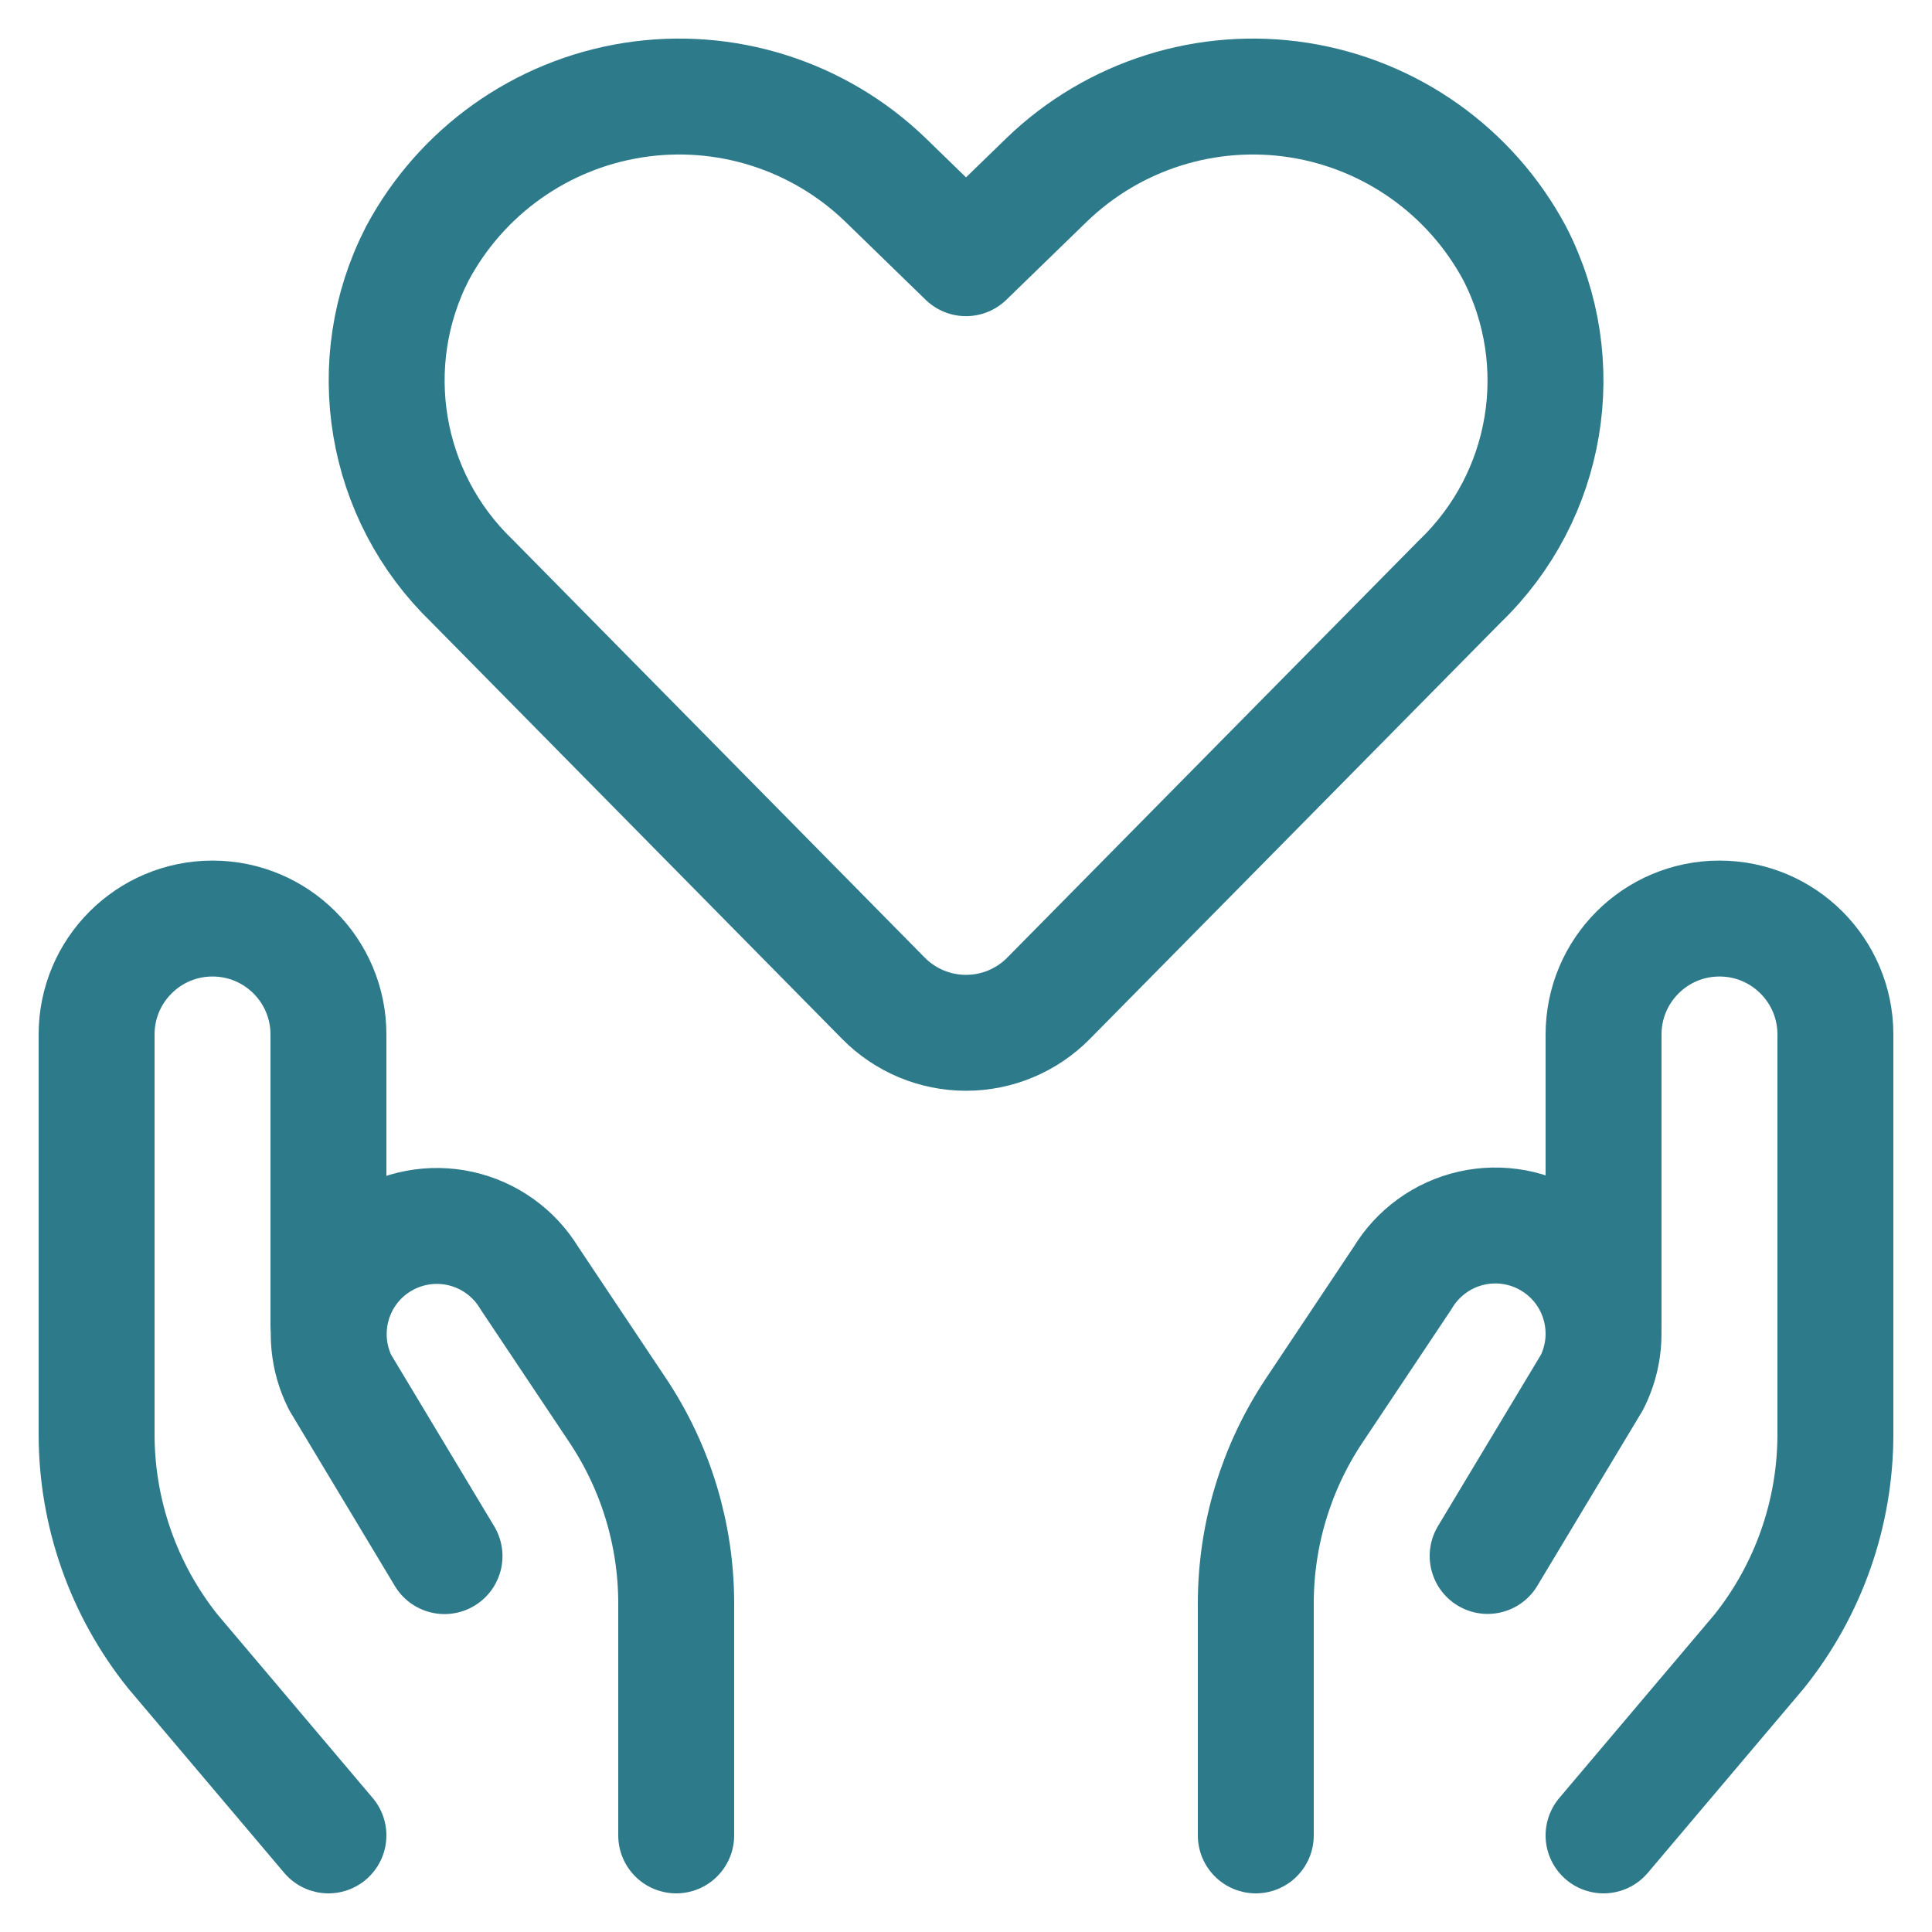 <?xml version="1.0" encoding="UTF-8"?>
<svg width="50px" height="50px" viewBox="0 0 50 50" version="1.1" xmlns="http://www.w3.org/2000/svg" xmlns:xlink="http://www.w3.org/1999/xlink">
    <!-- Generator: Sketch 53.2 (72643) - https://sketchapp.com -->
    <title>icon/caregiving</title>
    <desc>Created with Sketch.</desc>
    <g id="icon/caregiving" stroke="none" stroke-width="1" fill="none" fill-rule="evenodd" stroke-linecap="round" stroke-linejoin="round">
        <g id="love-heart-hands-hold-3" transform="translate(1, 1)" stroke="#2D7A8B" stroke-width="3">
            <path d="M26.136,24.836 C25.572,25.408 24.803,25.729 24,25.729 C23.197,25.729 22.428,25.408 21.864,24.836 L11.216,14.036 C8.926,11.833 8.35,8.39 9.8,5.562 L9.8,5.562 C10.935,3.437 13.002,1.967 15.382,1.592 C17.762,1.217 20.18,1.981 21.914,3.654 L24,5.682 L26.088,3.654 C27.822,1.981 30.24,1.217 32.62,1.592 C35,1.967 37.067,3.437 38.202,5.562 L38.202,5.562 C39.655,8.392 39.079,11.84 36.784,14.044 L26.136,24.836 Z" id="Path"></path>
            <path d="M7.5,46.5 L3.472,41.738 C2.195,40.142 1.5,38.16 1.5,36.116 L1.5,25.772 C1.5,24.115 2.843,22.772 4.5,22.772 L4.5,22.772 C6.157,22.772 7.5,24.115 7.5,25.772 L7.5,33.272" id="Path"></path>
            <path d="M16.5,46.5 L16.5,40.5 C16.501,38.72 15.974,36.98 14.986,35.5 L12.702,32.08 C12.307,31.425 11.66,30.96 10.913,30.794 C10.166,30.628 9.384,30.775 8.748,31.2 L8.748,31.2 C7.58,31.983 7.174,33.512 7.8,34.772 L10.504,39.272" id="Path"></path>
            <path d="M40.5,46.5 L44.528,41.738 C45.805,40.142 46.5,38.16 46.5,36.116 L46.5,25.772 C46.5,24.115 45.157,22.772 43.5,22.772 L43.5,22.772 C41.843,22.772 40.5,24.115 40.5,25.772 L40.5,33.272" id="Path"></path>
            <path d="M31.5,46.5 L31.5,40.5 C31.499,38.72 32.026,36.98 33.014,35.5 L35.298,32.076 C35.692,31.419 36.337,30.953 37.084,30.784 C37.831,30.616 38.615,30.761 39.252,31.186 L39.252,31.186 C40.427,31.969 40.835,33.505 40.204,34.768 L37.5,39.268" id="Path"></path>
        </g>
    </g>
</svg>